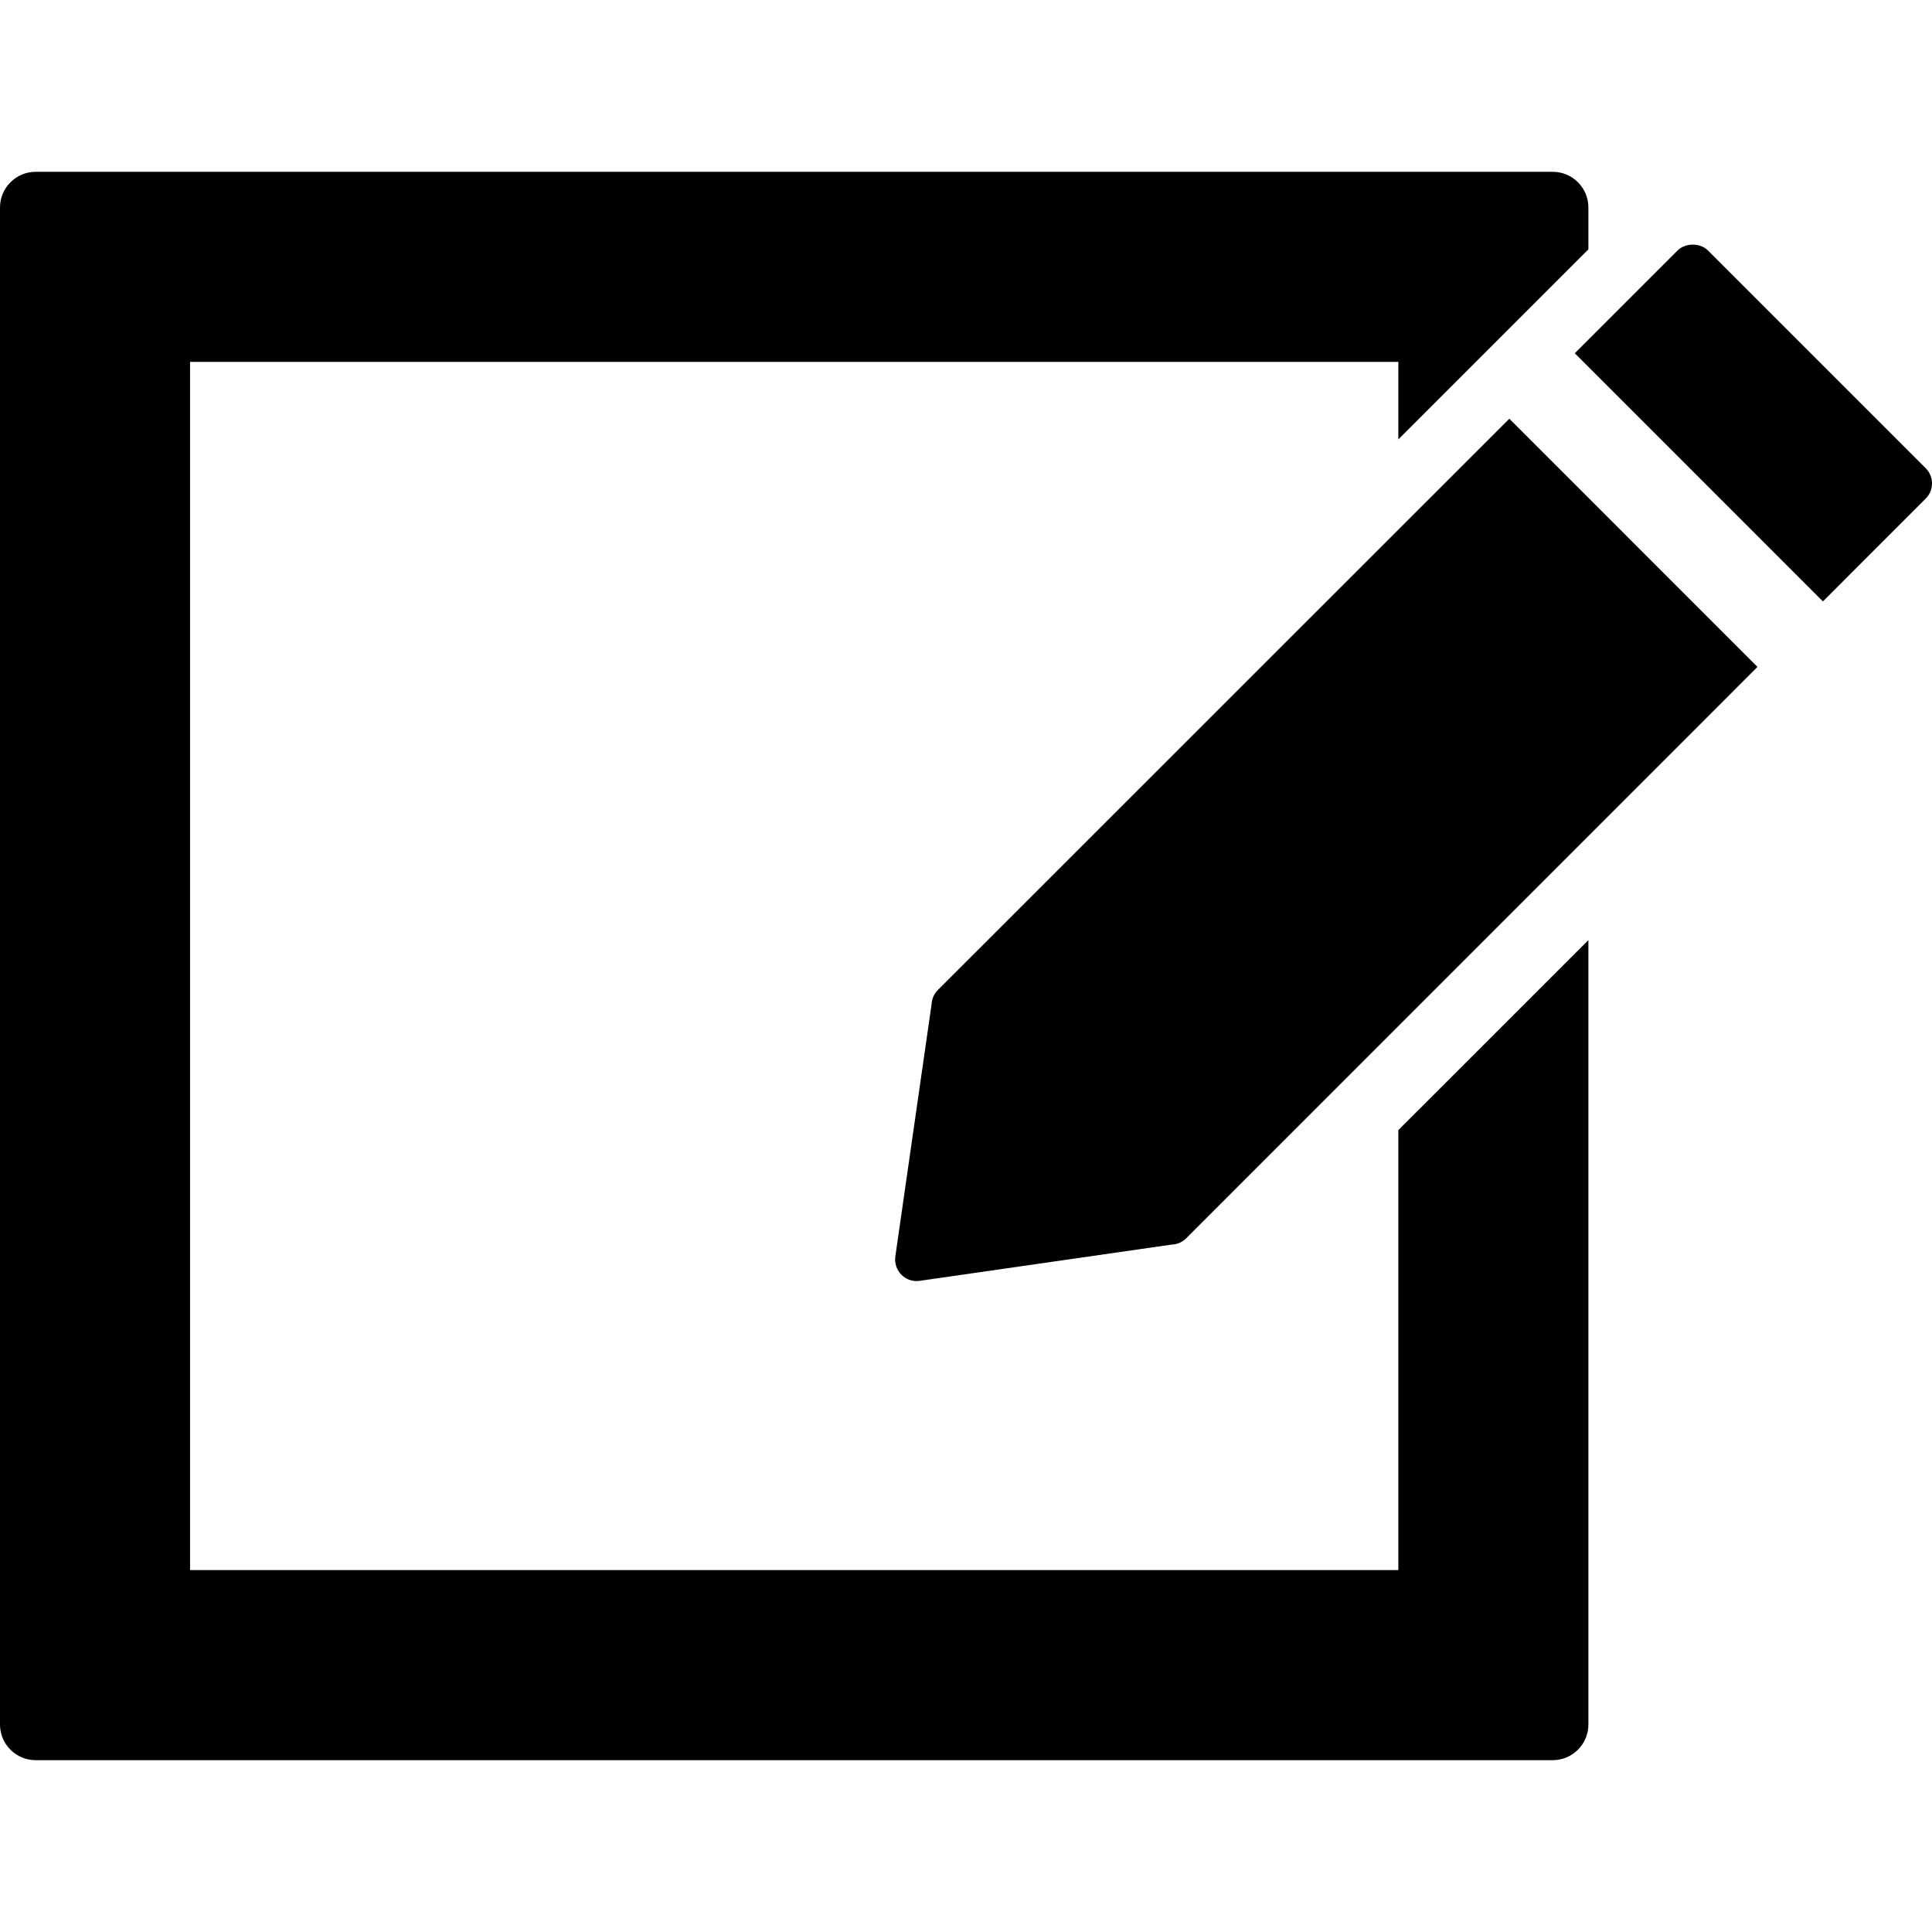 <?xml version="1.0" encoding="iso-8859-1"?>
<!-- Uploaded to: SVG Repo, www.svgrepo.com, Generator: SVG Repo Mixer Tools -->
<!DOCTYPE svg PUBLIC "-//W3C//DTD SVG 1.1//EN" "http://www.w3.org/Graphics/SVG/1.1/DTD/svg11.dtd">
<svg fill="#000000" version="1.1" id="Capa_1" xmlns="http://www.w3.org/2000/svg" xmlns:xlink="http://www.w3.org/1999/xlink" 
	 width="800px" height="800px" viewBox="0 0 98.167 98.167"
	 xml:space="preserve">
<g>
	<g>
		<path d="M80.708,12.67v-2.127c0-1.001-0.812-1.813-1.813-1.813H1.813C0.812,8.73,0,9.543,0,10.543v77.08
			c0,1.002,0.811,1.813,1.813,1.813h77.082c1.002,0,1.813-0.813,1.813-1.813V48.776v-1.009l-9.656,9.654v22.357H9.657V18.386h61.395
			v3.94L80.708,12.67z"/>
		<path d="M47.654,50.303c-0.19,0.189-0.303,0.443-0.315,0.693l-1.847,12.851c-0.045,0.338,0.07,0.685,0.312,0.926
			c0.207,0.206,0.48,0.319,0.773,0.319c0.053,0,0.104-0.004,0.156-0.012l12.792-1.84c0.285-0.007,0.547-0.119,0.754-0.328
			l29.02-29.026l-12.609-12.61L47.654,50.303z"/>
		<path d="M98.167,24.562c0-0.293-0.114-0.567-0.321-0.772L86.785,12.729c-0.395-0.399-1.15-0.399-1.547-0.001l-5.221,5.221
			l12.608,12.609l5.222-5.223C98.053,25.128,98.167,24.854,98.167,24.562z"/>
	</g>
</g>
</svg>